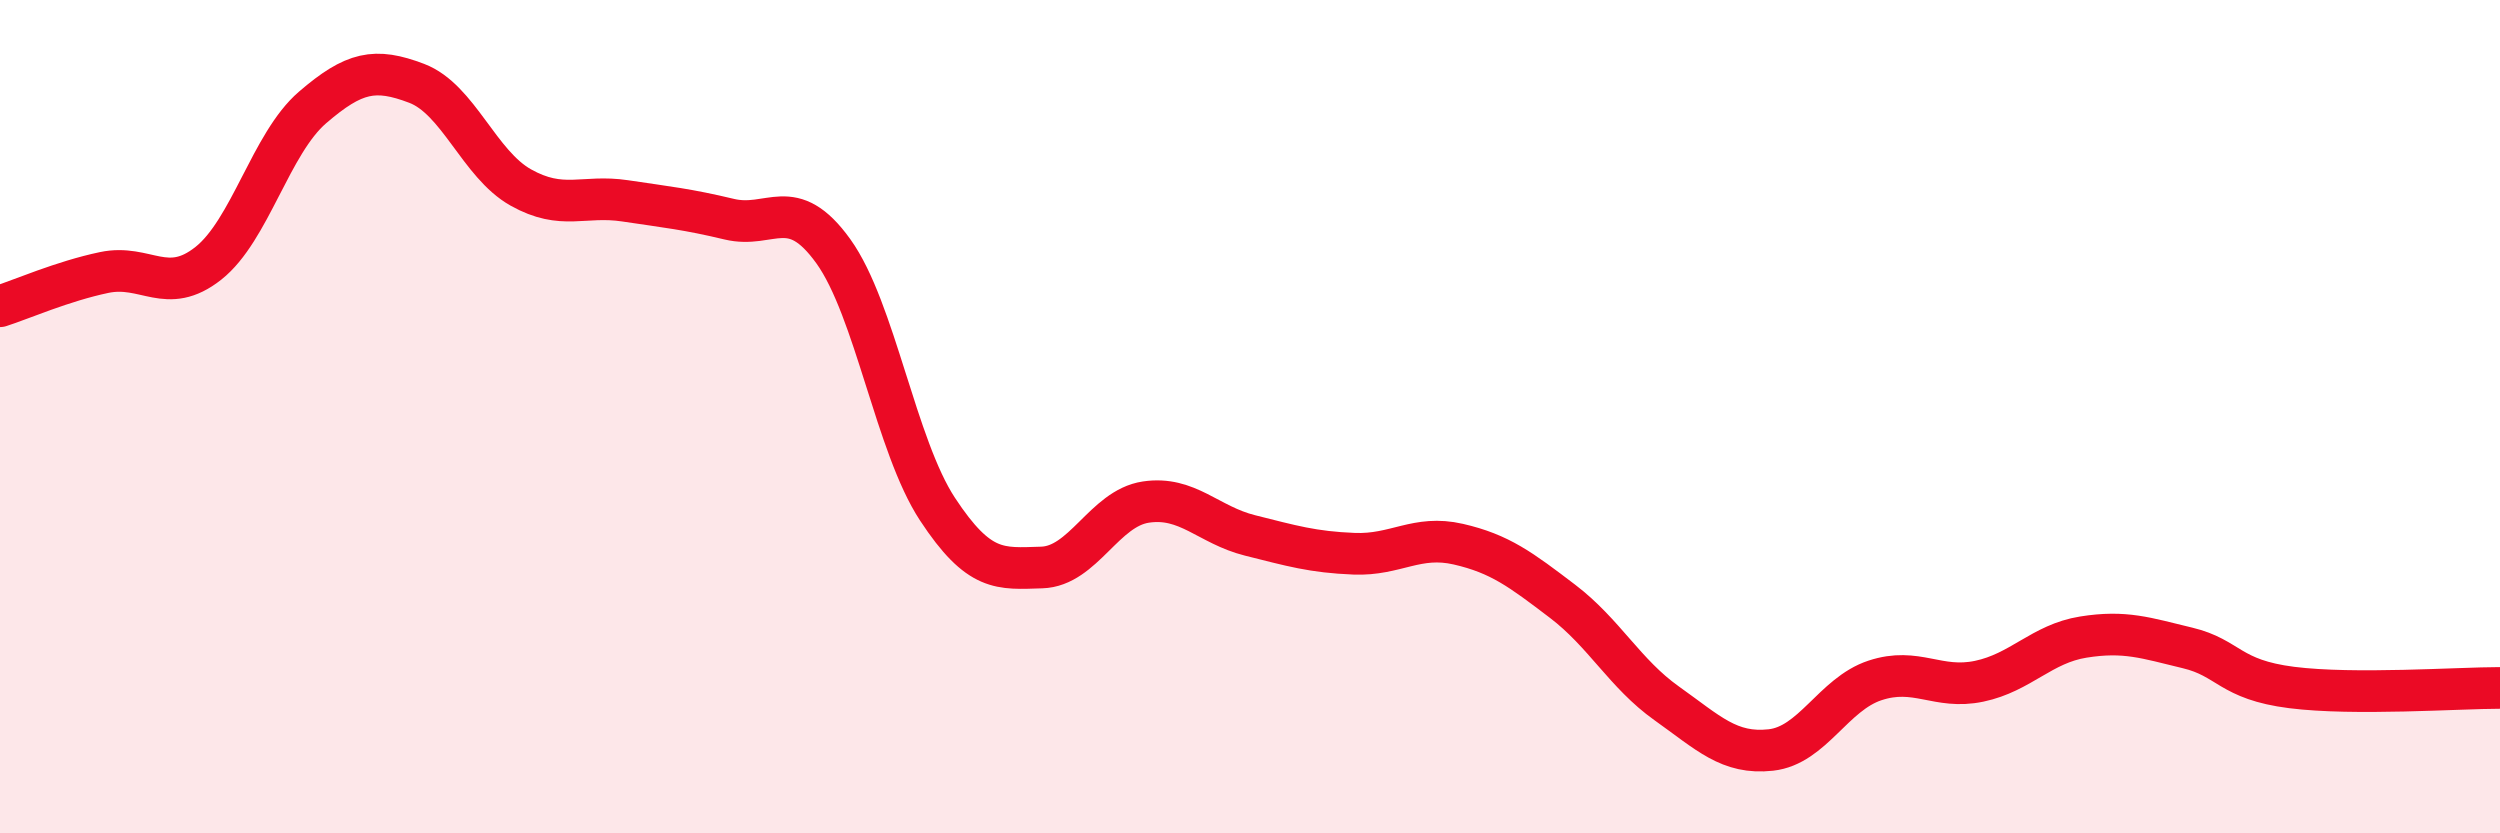 
    <svg width="60" height="20" viewBox="0 0 60 20" xmlns="http://www.w3.org/2000/svg">
      <path
        d="M 0,7.35 C 0.5,7.19 1.5,6.75 2.5,6.54 C 3.5,6.33 4,7.11 5,6.32 C 6,5.53 6.5,3.44 7.5,2.58 C 8.5,1.72 9,1.62 10,2 C 11,2.38 11.5,3.94 12.5,4.5 C 13.5,5.06 14,4.67 15,4.82 C 16,4.97 16.5,5.02 17.5,5.26 C 18.5,5.5 19,4.64 20,6.03 C 21,7.42 21.5,10.7 22.5,12.22 C 23.5,13.74 24,13.65 25,13.62 C 26,13.59 26.5,12.2 27.5,12.05 C 28.5,11.9 29,12.6 30,12.85 C 31,13.1 31.5,13.25 32.5,13.29 C 33.5,13.33 34,12.83 35,13.06 C 36,13.29 36.5,13.67 37.5,14.43 C 38.5,15.19 39,16.17 40,16.88 C 41,17.59 41.5,18.11 42.5,18 C 43.5,17.89 44,16.66 45,16.33 C 46,16 46.5,16.56 47.5,16.35 C 48.5,16.14 49,15.45 50,15.29 C 51,15.13 51.5,15.31 52.5,15.55 C 53.5,15.79 53.5,16.31 55,16.5 C 56.5,16.69 59,16.51 60,16.51L60 20L0 20Z"
        fill="#EB0A25"
        opacity="0.1"
        stroke-linecap="round"
        stroke-linejoin="round"
      />
      <path
        d="M 0,7.35 C 0.5,7.19 1.5,6.75 2.5,6.54 C 3.5,6.33 4,7.11 5,6.32 C 6,5.53 6.5,3.44 7.5,2.58 C 8.5,1.72 9,1.62 10,2 C 11,2.38 11.5,3.94 12.5,4.5 C 13.5,5.06 14,4.67 15,4.82 C 16,4.97 16.5,5.02 17.5,5.26 C 18.5,5.5 19,4.64 20,6.03 C 21,7.42 21.5,10.7 22.5,12.22 C 23.5,13.74 24,13.65 25,13.62 C 26,13.59 26.5,12.2 27.5,12.05 C 28.5,11.9 29,12.6 30,12.85 C 31,13.1 31.5,13.25 32.5,13.29 C 33.5,13.33 34,12.83 35,13.06 C 36,13.29 36.5,13.67 37.5,14.43 C 38.5,15.19 39,16.17 40,16.88 C 41,17.59 41.5,18.11 42.5,18 C 43.5,17.89 44,16.66 45,16.33 C 46,16 46.5,16.56 47.5,16.35 C 48.5,16.14 49,15.45 50,15.29 C 51,15.13 51.5,15.31 52.5,15.55 C 53.5,15.79 53.5,16.31 55,16.5 C 56.5,16.69 59,16.51 60,16.51"
        stroke="#EB0A25"
        stroke-width="1"
        fill="none"
        stroke-linecap="round"
        stroke-linejoin="round"
      />
    </svg>
  